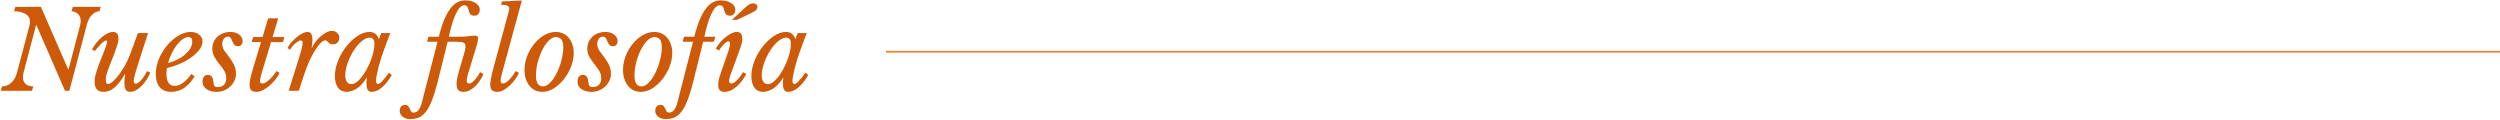 <svg width="1377" height="66" viewBox="0 0 1377 66" fill="none" xmlns="http://www.w3.org/2000/svg">
<path d="M35.8 50L20.08 13.88H19.84L13 39.92C12.76 40.88 12.64 41.74 12.64 42.5C12.64 44.18 13.14 45.44 14.14 46.28C15.14 47.12 16.54 47.56 18.34 47.6L17.62 50H0.46L1.12 47.6C3 47.6 4.68 46.94 6.16 45.62C7.64 44.26 8.66 42.56 9.22 40.52L16.3 13.88C16.46 13.28 16.54 12.66 16.54 12.02C16.54 10.1 15.72 8.66 14.08 7.7C12.48 6.74 10.36 6.24 7.72 6.2L8.44 3.8H22.54L37.54 38.18H37.78L44.14 13.88C44.34 13 44.44 12.26 44.44 11.66C44.44 9.94 43.94 8.62 42.94 7.7C41.98 6.74 40.8 6.24 39.4 6.2L40.12 3.8H55.48L54.82 6.2C54.06 6.2 53.32 6.38 52.6 6.74C51.88 7.1 51.22 7.6 50.62 8.24C50.02 8.84 49.48 9.58 49 10.46C48.56 11.34 48.2 12.28 47.92 13.28L38.2 50H35.8ZM59.538 46.28C60.178 46.28 61.018 45.84 62.058 44.96C63.098 44.04 64.198 42.84 65.358 41.36C66.518 39.84 67.638 38.12 68.718 36.2C69.838 34.28 70.778 32.28 71.538 30.2L75.978 18.2H81.558L77.118 31.94C76.478 33.94 75.938 35.66 75.498 37.1C75.058 38.5 74.698 39.7 74.418 40.7C74.138 41.66 73.938 42.46 73.818 43.1C73.698 43.7 73.638 44.18 73.638 44.54C73.638 45.58 73.998 46.1 74.718 46.1C75.118 46.1 75.598 45.92 76.158 45.56C76.718 45.16 77.278 44.64 77.838 44C78.438 43.32 78.998 42.58 79.518 41.78C80.078 40.94 80.558 40.06 80.958 39.14L82.758 40.04C82.238 41.36 81.558 42.66 80.718 43.94C79.878 45.18 78.958 46.3 77.958 47.3C76.998 48.3 75.978 49.1 74.898 49.7C73.818 50.3 72.758 50.6 71.718 50.6C70.478 50.6 69.638 50.16 69.198 49.28C68.758 48.4 68.538 47.14 68.538 45.5C68.538 44.82 68.558 44.1 68.598 43.34C68.678 42.54 68.798 41.76 68.958 41L68.778 40.82C67.698 42.74 66.638 44.32 65.598 45.56C64.598 46.8 63.618 47.8 62.658 48.56C61.698 49.32 60.758 49.84 59.838 50.12C58.918 50.44 58.018 50.6 57.138 50.6C55.258 50.6 53.938 50.08 53.178 49.04C52.458 48 52.098 46.72 52.098 45.2C52.098 43.52 52.418 41.68 53.058 39.68C53.698 37.64 54.378 35.72 55.098 33.92C55.818 32.12 56.418 30.6 56.898 29.36C57.418 28.12 57.818 27.08 58.098 26.24C58.418 25.4 58.638 24.72 58.758 24.2C58.918 23.68 58.998 23.26 58.998 22.94C58.998 22.78 58.958 22.64 58.878 22.52C58.838 22.36 58.698 22.28 58.458 22.28C57.938 22.28 57.178 22.74 56.178 23.66C55.218 24.58 53.898 26.06 52.218 28.1L50.658 27.26C51.258 26.1 52.018 24.94 52.938 23.78C53.858 22.62 54.838 21.58 55.878 20.66C56.918 19.74 57.998 19 59.118 18.44C60.238 17.88 61.278 17.6 62.238 17.6C64.238 17.6 65.238 18.76 65.238 21.08C65.238 22.48 64.838 24.3 64.038 26.54C63.278 28.74 62.278 31.38 61.038 34.46C60.238 36.42 59.578 38.18 59.058 39.74C58.538 41.3 58.278 42.72 58.278 44C58.278 44.84 58.398 45.44 58.638 45.8C58.878 46.12 59.178 46.28 59.538 46.28ZM107.225 42.02C103.745 47.74 99.465 50.6 94.385 50.6C91.625 50.6 89.505 49.76 88.025 48.08C86.545 46.36 85.805 43.94 85.805 40.82C85.805 38.06 86.365 35.3 87.485 32.54C88.645 29.78 90.145 27.3 91.985 25.1C93.825 22.86 95.885 21.06 98.165 19.7C100.445 18.3 102.725 17.6 105.005 17.6C106.925 17.6 108.485 18.1 109.685 19.1C110.925 20.06 111.545 21.3 111.545 22.82C111.545 24.22 111.025 25.66 109.985 27.14C108.945 28.62 107.525 30.02 105.725 31.34C103.965 32.66 101.885 33.86 99.485 34.94C97.125 36.02 94.605 36.86 91.925 37.46C91.845 38.02 91.785 38.58 91.745 39.14C91.705 39.66 91.685 40.2 91.685 40.76C91.685 45.12 93.225 47.3 96.305 47.3C97.785 47.3 99.305 46.72 100.865 45.56C102.465 44.4 103.945 42.8 105.305 40.76L107.225 42.02ZM103.805 20.42C102.765 20.42 101.685 20.82 100.565 21.62C99.445 22.42 98.365 23.5 97.325 24.86C96.325 26.18 95.405 27.7 94.565 29.42C93.725 31.14 93.045 32.92 92.525 34.76C94.445 34.24 96.225 33.56 97.865 32.72C99.505 31.88 100.905 30.94 102.065 29.9C103.265 28.82 104.205 27.7 104.885 26.54C105.565 25.34 105.905 24.14 105.905 22.94C105.905 21.26 105.205 20.42 103.805 20.42ZM116.948 26.78C116.948 25.46 117.188 24.24 117.668 23.12C118.188 22 118.888 21.04 119.768 20.24C120.648 19.4 121.688 18.76 122.888 18.32C124.128 17.84 125.468 17.6 126.908 17.6C128.828 17.6 130.428 18.08 131.708 19.04C132.988 20 133.628 21.24 133.628 22.76C133.628 23.6 133.388 24.26 132.908 24.74C132.468 25.22 131.848 25.46 131.048 25.46C130.128 25.46 129.468 25.2 129.068 24.68C128.668 24.12 128.328 23.52 128.048 22.88C127.768 22.2 127.468 21.58 127.148 21.02C126.828 20.46 126.288 20.18 125.528 20.18C124.648 20.18 123.908 20.56 123.308 21.32C122.708 22.08 122.408 23.02 122.408 24.14C122.408 25.46 122.788 26.7 123.548 27.86C124.348 28.98 125.228 30.16 126.188 31.4C127.148 32.64 128.008 34 128.768 35.48C129.568 36.96 129.968 38.7 129.968 40.7C129.968 42.06 129.668 43.34 129.068 44.54C128.508 45.74 127.728 46.8 126.728 47.72C125.768 48.6 124.648 49.3 123.368 49.82C122.088 50.34 120.768 50.6 119.408 50.6C117.008 50.6 115.088 50.08 113.648 49.04C112.248 48 111.548 46.64 111.548 44.96C111.548 43.8 111.808 42.9 112.328 42.26C112.888 41.58 113.628 41.24 114.548 41.24C116.268 41.24 117.248 42.42 117.488 44.78C117.608 46.06 117.808 46.92 118.088 47.36C118.408 47.76 119.028 47.96 119.948 47.96C121.388 47.96 122.528 47.54 123.368 46.7C124.208 45.82 124.628 44.62 124.628 43.1C124.628 41.5 124.228 40.08 123.428 38.84C122.628 37.6 121.748 36.4 120.788 35.24C119.828 34.04 118.948 32.78 118.148 31.46C117.348 30.14 116.948 28.58 116.948 26.78ZM149.28 23.18L144.3 39.68C143.62 41.84 143.26 43.48 143.22 44.6C143.22 44.96 143.3 45.28 143.46 45.56C143.66 45.84 143.98 45.98 144.42 45.98C145.14 45.98 145.9 45.72 146.7 45.2C147.5 44.64 148.26 44 148.98 43.28C149.74 42.52 150.4 41.76 150.96 41C151.56 40.2 152 39.58 152.28 39.14L154.02 40.16C153.34 41.52 152.48 42.84 151.44 44.12C150.4 45.36 149.3 46.46 148.14 47.42C146.98 48.38 145.8 49.16 144.6 49.76C143.44 50.32 142.38 50.6 141.42 50.6C140.02 50.6 139 50.3 138.36 49.7C137.76 49.1 137.46 48.1 137.46 46.7C137.46 45.9 137.6 44.82 137.88 43.46C138.16 42.1 138.64 40.24 139.32 37.88L143.76 23.18H138.6L139.38 20.42H144.6L147.72 10.1H153.24L150.12 20.42H156.66L155.82 23.18H149.28ZM158.354 26.54C158.794 25.54 159.454 24.52 160.334 23.48C161.254 22.4 162.234 21.44 163.274 20.6C164.354 19.72 165.434 19 166.514 18.44C167.594 17.88 168.534 17.6 169.334 17.6C170.294 17.6 170.994 17.96 171.434 18.68C171.874 19.4 172.094 20.56 172.094 22.16C172.094 22.8 172.054 23.42 171.974 24.02C171.934 24.62 171.834 25.32 171.674 26.12L171.854 26.3C172.334 25.14 173.014 24 173.894 22.88C174.774 21.76 175.714 20.78 176.714 19.94C177.754 19.06 178.794 18.36 179.834 17.84C180.914 17.28 181.914 17 182.834 17C183.994 17 184.954 17.38 185.714 18.14C186.514 18.86 186.914 19.76 186.914 20.84C186.914 21.88 186.574 22.74 185.894 23.42C185.254 24.1 184.414 24.44 183.374 24.44C182.734 24.44 182.214 24.32 181.814 24.08C181.454 23.84 181.134 23.6 180.854 23.36C180.574 23.08 180.314 22.82 180.074 22.58C179.834 22.34 179.534 22.22 179.174 22.22C178.414 22.22 177.534 22.74 176.534 23.78C175.534 24.78 174.494 26.16 173.414 27.92C172.334 29.68 171.254 31.74 170.174 34.1C169.134 36.46 168.174 39 167.294 41.72L164.594 50H159.014L162.914 37.58C163.674 35.18 164.294 33.2 164.774 31.64C165.294 30.04 165.694 28.72 165.974 27.68C166.254 26.6 166.434 25.76 166.514 25.16C166.634 24.56 166.694 24.04 166.694 23.6C166.694 22.72 166.394 22.28 165.794 22.28C165.394 22.28 164.894 22.44 164.294 22.76C163.734 23.08 163.174 23.48 162.614 23.96C162.054 24.44 161.514 24.98 160.994 25.58C160.514 26.18 160.154 26.76 159.914 27.32L158.354 26.54ZM203.791 20.72C202.271 20.72 200.691 21.42 199.051 22.82C197.451 24.22 195.991 25.98 194.671 28.1C193.351 30.18 192.271 32.44 191.431 34.88C190.591 37.28 190.171 39.52 190.171 41.6C190.171 43.04 190.471 44.2 191.071 45.08C191.671 45.92 192.491 46.34 193.531 46.34C194.451 46.34 195.411 45.98 196.411 45.26C197.411 44.5 198.371 43.52 199.291 42.32C200.251 41.08 201.151 39.68 201.991 38.12C202.831 36.56 203.571 34.96 204.211 33.32C204.851 31.64 205.351 30 205.711 28.4C206.071 26.8 206.251 25.36 206.251 24.08C206.251 23.04 206.031 22.22 205.591 21.62C205.151 21.02 204.551 20.72 203.791 20.72ZM209.971 18.2H214.951L211.531 27.38C210.971 28.9 210.411 30.52 209.851 32.24C209.331 33.96 208.851 35.62 208.411 37.22C208.011 38.82 207.691 40.28 207.451 41.6C207.211 42.92 207.091 43.9 207.091 44.54C207.091 45.7 207.471 46.28 208.231 46.28C208.791 46.28 209.591 45.7 210.631 44.54C211.711 43.38 212.911 41.88 214.231 40.04L215.791 41.3C214.111 44.26 212.291 46.56 210.331 48.2C208.411 49.8 206.551 50.6 204.751 50.6C203.831 50.6 203.111 50.26 202.591 49.58C202.111 48.86 201.871 47.7 201.871 46.1C201.871 45.74 201.871 45.32 201.871 44.84C201.911 44.36 201.971 43.72 202.051 42.92L201.811 42.86C201.211 43.98 200.491 45.02 199.651 45.98C198.851 46.9 197.971 47.72 197.011 48.44C196.051 49.12 195.051 49.64 194.011 50C192.971 50.4 191.951 50.6 190.951 50.6C188.911 50.6 187.311 49.84 186.151 48.32C185.031 46.76 184.471 44.62 184.471 41.9C184.471 39.14 185.051 36.32 186.211 33.44C187.371 30.56 188.871 27.96 190.711 25.64C192.551 23.28 194.591 21.36 196.831 19.88C199.071 18.36 201.271 17.6 203.431 17.6C204.751 17.6 205.831 17.92 206.671 18.56C207.511 19.16 208.191 20.16 208.711 21.56L209.971 18.2ZM240.921 45.62C239.881 49.7 238.841 53.02 237.801 55.58C236.761 58.18 235.641 60.22 234.441 61.7C233.241 63.18 231.961 64.2 230.601 64.76C229.201 65.32 227.641 65.6 225.921 65.6C224.241 65.6 222.861 65.16 221.781 64.28C220.701 63.4 220.161 62.32 220.161 61.04C220.161 60.04 220.421 59.24 220.941 58.64C221.461 58.08 222.181 57.8 223.101 57.8C223.941 57.8 224.521 58.02 224.841 58.46C225.161 58.9 225.441 59.38 225.681 59.9C225.881 60.42 226.121 60.9 226.401 61.34C226.681 61.78 227.221 62 228.021 62C228.941 62 229.781 61.52 230.541 60.56C231.301 59.6 231.881 58.34 232.281 56.78L240.981 23H235.221L236.001 20.24H241.701C242.581 16.64 243.541 13.58 244.581 11.06C245.621 8.54 246.741 6.48 247.941 4.88C249.141 3.24 250.421 2.06 251.781 1.34C253.141 0.58 254.601 0.2 256.161 0.2C258.521 0.2 260.461 0.7 261.981 1.7C263.501 2.66 264.261 3.88 264.261 5.36C264.261 6.28 264.001 7.06 263.481 7.7C263.001 8.34 262.301 8.66 261.381 8.66C260.621 8.66 260.021 8.52 259.581 8.24C259.181 7.96 258.861 7.6 258.621 7.16C258.421 6.72 258.261 6.26 258.141 5.78C258.061 5.3 257.941 4.84 257.781 4.4C257.621 3.96 257.381 3.6 257.061 3.32C256.741 3.04 256.261 2.9 255.621 2.9C254.821 2.9 254.021 3.34 253.221 4.22C252.461 5.06 251.721 6.26 251.001 7.82C250.281 9.34 249.601 11.16 248.961 13.28C248.321 15.4 247.741 17.72 247.221 20.24H252.501C254.861 20.24 256.701 20.14 258.021 19.94C259.381 19.74 260.521 19.64 261.441 19.64C262.041 19.64 262.501 19.74 262.821 19.94C263.141 20.14 263.301 20.58 263.301 21.26C263.301 21.78 263.201 22.48 263.001 23.36C262.801 24.24 262.481 25.38 262.041 26.78L258.021 39.92C257.941 40.12 257.841 40.42 257.721 40.82C257.641 41.22 257.541 41.64 257.421 42.08C257.341 42.52 257.261 42.96 257.181 43.4C257.101 43.84 257.061 44.2 257.061 44.48C257.061 44.88 257.161 45.24 257.361 45.56C257.561 45.84 257.901 45.98 258.381 45.98C258.981 45.98 259.581 45.74 260.181 45.26C260.821 44.74 261.421 44.14 261.981 43.46C262.541 42.78 263.041 42.1 263.481 41.42C263.921 40.7 264.241 40.14 264.441 39.74L266.301 40.76C265.901 41.72 265.341 42.78 264.621 43.94C263.901 45.1 263.061 46.18 262.101 47.18C261.141 48.14 260.061 48.96 258.861 49.64C257.701 50.28 256.481 50.6 255.201 50.6C253.961 50.6 253.021 50.26 252.381 49.58C251.781 48.86 251.481 47.7 251.481 46.1C251.481 45.06 251.621 43.9 251.901 42.62C252.181 41.34 252.601 39.76 253.161 37.88L255.441 30.2C255.761 29.16 256.001 28.26 256.161 27.5C256.321 26.74 256.401 26.08 256.401 25.52C256.401 24.4 255.981 23.7 255.141 23.42C254.341 23.14 253.021 23 251.181 23H246.561L240.921 45.62ZM279.636 8.54C279.836 7.82 280.036 7.1 280.236 6.38C280.436 5.62 280.536 5.06 280.536 4.7C280.536 3.3 279.016 2.6 275.976 2.6L276.456 0.8L287.436 0.26L276.696 39.68C276.376 40.76 276.136 41.72 275.976 42.56C275.816 43.36 275.736 44.04 275.736 44.6C275.736 44.96 275.836 45.28 276.036 45.56C276.236 45.84 276.556 45.98 276.996 45.98C277.636 45.98 278.316 45.72 279.036 45.2C279.756 44.64 280.436 44 281.076 43.28C281.756 42.52 282.356 41.76 282.876 41C283.396 40.2 283.776 39.58 284.016 39.14L285.816 40.16C285.216 41.52 284.436 42.84 283.476 44.12C282.516 45.36 281.496 46.46 280.416 47.42C279.336 48.38 278.236 49.16 277.116 49.76C276.036 50.32 275.036 50.6 274.116 50.6C272.716 50.6 271.676 50.3 270.996 49.7C270.356 49.1 270.036 48.1 270.036 46.7C270.036 45.9 270.156 44.82 270.396 43.46C270.636 42.1 271.056 40.24 271.656 37.88L279.636 8.54ZM298.685 50.6C297.325 50.6 296.045 50.34 294.845 49.82C293.685 49.26 292.665 48.46 291.785 47.42C290.905 46.38 290.205 45.12 289.685 43.64C289.165 42.12 288.905 40.42 288.905 38.54C288.905 35.94 289.385 33.38 290.345 30.86C291.345 28.34 292.645 26.1 294.245 24.14C295.845 22.18 297.665 20.6 299.705 19.4C301.785 18.2 303.925 17.6 306.125 17.6C307.565 17.6 308.885 17.88 310.085 18.44C311.325 18.96 312.365 19.74 313.205 20.78C314.085 21.78 314.765 23 315.245 24.44C315.765 25.84 316.025 27.4 316.025 29.12C316.025 31.64 315.525 34.18 314.525 36.74C313.525 39.3 312.205 41.6 310.565 43.64C308.965 45.68 307.125 47.36 305.045 48.68C302.965 49.96 300.845 50.6 298.685 50.6ZM299.045 47.6C300.405 47.6 301.745 46.9 303.065 45.5C304.425 44.1 305.625 42.34 306.665 40.22C307.745 38.06 308.605 35.72 309.245 33.2C309.925 30.68 310.265 28.28 310.265 26C310.265 23.88 309.885 22.42 309.125 21.62C308.405 20.82 307.405 20.42 306.125 20.42C305.245 20.42 304.345 20.74 303.425 21.38C302.545 21.98 301.705 22.82 300.905 23.9C300.105 24.98 299.345 26.22 298.625 27.62C297.945 29.02 297.345 30.5 296.825 32.06C296.305 33.62 295.905 35.22 295.625 36.86C295.345 38.46 295.205 40 295.205 41.48C295.205 43.72 295.565 45.3 296.285 46.22C297.005 47.14 297.925 47.6 299.045 47.6ZM323.491 26.78C323.491 25.46 323.731 24.24 324.211 23.12C324.731 22 325.431 21.04 326.311 20.24C327.191 19.4 328.231 18.76 329.431 18.32C330.671 17.84 332.011 17.6 333.451 17.6C335.371 17.6 336.971 18.08 338.251 19.04C339.531 20 340.171 21.24 340.171 22.76C340.171 23.6 339.931 24.26 339.451 24.74C339.011 25.22 338.391 25.46 337.591 25.46C336.671 25.46 336.011 25.2 335.611 24.68C335.211 24.12 334.871 23.52 334.591 22.88C334.311 22.2 334.011 21.58 333.691 21.02C333.371 20.46 332.831 20.18 332.071 20.18C331.191 20.18 330.451 20.56 329.851 21.32C329.251 22.08 328.951 23.02 328.951 24.14C328.951 25.46 329.331 26.7 330.091 27.86C330.891 28.98 331.771 30.16 332.731 31.4C333.691 32.64 334.551 34 335.311 35.48C336.111 36.96 336.511 38.7 336.511 40.7C336.511 42.06 336.211 43.34 335.611 44.54C335.051 45.74 334.271 46.8 333.271 47.72C332.311 48.6 331.191 49.3 329.911 49.82C328.631 50.34 327.311 50.6 325.951 50.6C323.551 50.6 321.631 50.08 320.191 49.04C318.791 48 318.091 46.64 318.091 44.96C318.091 43.8 318.351 42.9 318.871 42.26C319.431 41.58 320.171 41.24 321.091 41.24C322.811 41.24 323.791 42.42 324.031 44.78C324.151 46.06 324.351 46.92 324.631 47.36C324.951 47.76 325.571 47.96 326.491 47.96C327.931 47.96 329.071 47.54 329.911 46.7C330.751 45.82 331.171 44.62 331.171 43.1C331.171 41.5 330.771 40.08 329.971 38.84C329.171 37.6 328.291 36.4 327.331 35.24C326.371 34.04 325.491 32.78 324.691 31.46C323.891 30.14 323.491 28.58 323.491 26.78ZM352.943 50.6C351.583 50.6 350.303 50.34 349.103 49.82C347.943 49.26 346.923 48.46 346.043 47.42C345.163 46.38 344.463 45.12 343.943 43.64C343.423 42.12 343.163 40.42 343.163 38.54C343.163 35.94 343.643 33.38 344.603 30.86C345.603 28.34 346.903 26.1 348.503 24.14C350.103 22.18 351.923 20.6 353.963 19.4C356.043 18.2 358.183 17.6 360.383 17.6C361.823 17.6 363.143 17.88 364.343 18.44C365.583 18.96 366.623 19.74 367.463 20.78C368.343 21.78 369.023 23 369.503 24.44C370.023 25.84 370.283 27.4 370.283 29.12C370.283 31.64 369.783 34.18 368.783 36.74C367.783 39.3 366.463 41.6 364.823 43.64C363.223 45.68 361.383 47.36 359.303 48.68C357.223 49.96 355.103 50.6 352.943 50.6ZM353.303 47.6C354.663 47.6 356.003 46.9 357.323 45.5C358.683 44.1 359.883 42.34 360.923 40.22C362.003 38.06 362.863 35.72 363.503 33.2C364.183 30.68 364.523 28.28 364.523 26C364.523 23.88 364.143 22.42 363.383 21.62C362.663 20.82 361.663 20.42 360.383 20.42C359.503 20.42 358.603 20.74 357.683 21.38C356.803 21.98 355.963 22.82 355.163 23.9C354.363 24.98 353.603 26.22 352.883 27.62C352.203 29.02 351.603 30.5 351.083 32.06C350.563 33.62 350.163 35.22 349.883 36.86C349.603 38.46 349.463 40 349.463 41.48C349.463 43.72 349.823 45.3 350.543 46.22C351.263 47.14 352.183 47.6 353.303 47.6ZM381.663 45.62C380.623 49.7 379.583 53.02 378.543 55.58C377.503 58.18 376.383 60.22 375.183 61.7C373.983 63.18 372.703 64.2 371.343 64.76C369.943 65.32 368.383 65.6 366.663 65.6C364.983 65.6 363.603 65.16 362.523 64.28C361.443 63.4 360.903 62.32 360.903 61.04C360.903 60.04 361.163 59.24 361.683 58.64C362.203 58.08 362.923 57.8 363.843 57.8C364.683 57.8 365.263 58.02 365.583 58.46C365.903 58.9 366.183 59.38 366.423 59.9C366.623 60.42 366.863 60.9 367.143 61.34C367.423 61.78 367.963 62 368.763 62C369.683 62 370.523 61.52 371.283 60.56C372.043 59.6 372.623 58.34 373.023 56.78L381.723 23H375.963L376.743 20.24H382.443C383.323 16.64 384.283 13.58 385.323 11.06C386.363 8.54 387.483 6.48 388.683 4.88C389.883 3.24 391.163 2.06 392.523 1.34C393.883 0.58 395.343 0.2 396.903 0.2C399.263 0.2 401.203 0.7 402.723 1.7C404.243 2.66 405.003 3.88 405.003 5.36C405.003 6.28 404.743 7.06 404.223 7.7C403.743 8.34 403.043 8.66 402.123 8.66C401.363 8.66 400.763 8.52 400.323 8.24C399.923 7.96 399.603 7.6 399.363 7.16C399.163 6.72 399.003 6.26 398.883 5.78C398.803 5.3 398.683 4.84 398.523 4.4C398.363 3.96 398.123 3.6 397.803 3.32C397.483 3.04 397.003 2.9 396.363 2.9C395.563 2.9 394.763 3.34 393.963 4.22C393.203 5.06 392.463 6.26 391.743 7.82C391.023 9.34 390.343 11.16 389.703 13.28C389.063 15.4 388.483 17.72 387.963 20.24H394.023L393.183 23H387.303L381.663 45.62ZM400.501 30.2C401.061 28.64 401.461 27.38 401.701 26.42C401.941 25.46 402.061 24.7 402.061 24.14C402.061 23.58 401.961 23.22 401.761 23.06C401.601 22.86 401.421 22.76 401.221 22.76C400.781 22.76 400.301 22.98 399.781 23.42C399.261 23.82 398.741 24.3 398.221 24.86C397.701 25.42 397.241 25.98 396.841 26.54C396.441 27.1 396.161 27.54 396.001 27.86L394.261 26.78C394.741 25.9 395.401 24.92 396.241 23.84C397.121 22.76 398.101 21.76 399.181 20.84C400.261 19.92 401.381 19.16 402.541 18.56C403.701 17.92 404.801 17.6 405.841 17.6C406.841 17.6 407.581 17.9 408.061 18.5C408.581 19.06 408.841 20.1 408.841 21.62C408.841 22.78 408.501 24.34 407.821 26.3C407.141 28.22 406.221 30.74 405.061 33.86L402.841 39.92C402.761 40.12 402.641 40.44 402.481 40.88C402.361 41.28 402.221 41.72 402.061 42.2C401.941 42.64 401.821 43.08 401.701 43.52C401.621 43.96 401.581 44.32 401.581 44.6C401.581 44.96 401.681 45.28 401.881 45.56C402.081 45.84 402.401 45.98 402.841 45.98C403.441 45.98 404.061 45.74 404.701 45.26C405.341 44.74 405.961 44.14 406.561 43.46C407.161 42.78 407.701 42.1 408.181 41.42C408.661 40.7 409.021 40.14 409.261 39.74L411.061 40.76C410.581 41.72 409.921 42.78 409.081 43.94C408.281 45.1 407.361 46.18 406.321 47.18C405.281 48.14 404.141 48.96 402.901 49.64C401.661 50.28 400.381 50.6 399.061 50.6C397.901 50.6 397.021 50.3 396.421 49.7C395.861 49.1 395.581 48.1 395.581 46.7C395.581 45.54 395.761 44.3 396.121 42.98C396.521 41.62 397.081 39.92 397.801 37.88L400.501 30.2ZM403.081 10.94L410.881 3.8C412.321 2.48 413.661 1.82 414.901 1.82C415.581 1.82 416.121 2 416.521 2.36C416.961 2.72 417.181 3.24 417.181 3.92C417.181 4.56 416.901 5.14 416.341 5.66C415.821 6.14 415.081 6.6 414.121 7.04L405.901 10.94H403.081ZM433.186 20.72C431.666 20.72 430.086 21.42 428.446 22.82C426.846 24.22 425.386 25.98 424.066 28.1C422.746 30.18 421.666 32.44 420.826 34.88C419.986 37.28 419.566 39.52 419.566 41.6C419.566 43.04 419.866 44.2 420.466 45.08C421.066 45.92 421.886 46.34 422.926 46.34C423.846 46.34 424.806 45.98 425.806 45.26C426.806 44.5 427.766 43.52 428.686 42.32C429.646 41.08 430.546 39.68 431.386 38.12C432.226 36.56 432.966 34.96 433.606 33.32C434.246 31.64 434.746 30 435.106 28.4C435.466 26.8 435.646 25.36 435.646 24.08C435.646 23.04 435.426 22.22 434.986 21.62C434.546 21.02 433.946 20.72 433.186 20.72ZM439.366 18.2H444.346L440.926 27.38C440.366 28.9 439.806 30.52 439.246 32.24C438.726 33.96 438.246 35.62 437.806 37.22C437.406 38.82 437.086 40.28 436.846 41.6C436.606 42.92 436.486 43.9 436.486 44.54C436.486 45.7 436.866 46.28 437.626 46.28C438.186 46.28 438.986 45.7 440.026 44.54C441.106 43.38 442.306 41.88 443.626 40.04L445.186 41.3C443.506 44.26 441.686 46.56 439.726 48.2C437.806 49.8 435.946 50.6 434.146 50.6C433.226 50.6 432.506 50.26 431.986 49.58C431.506 48.86 431.266 47.7 431.266 46.1C431.266 45.74 431.266 45.32 431.266 44.84C431.306 44.36 431.366 43.72 431.446 42.92L431.206 42.86C430.606 43.98 429.886 45.02 429.046 45.98C428.246 46.9 427.366 47.72 426.406 48.44C425.446 49.12 424.446 49.64 423.406 50C422.366 50.4 421.346 50.6 420.346 50.6C418.306 50.6 416.706 49.84 415.546 48.32C414.426 46.76 413.866 44.62 413.866 41.9C413.866 39.14 414.446 36.32 415.606 33.44C416.766 30.56 418.266 27.96 420.106 25.64C421.946 23.28 423.986 21.36 426.226 19.88C428.466 18.36 430.666 17.6 432.826 17.6C434.146 17.6 435.226 17.92 436.066 18.56C436.906 19.16 437.586 20.16 438.106 21.56L439.366 18.2Z" fill="#CC5A08"/>
<line x1="488" y1="28.5" x2="1377" y2="28.5" stroke="#E8843C"/>
</svg>
